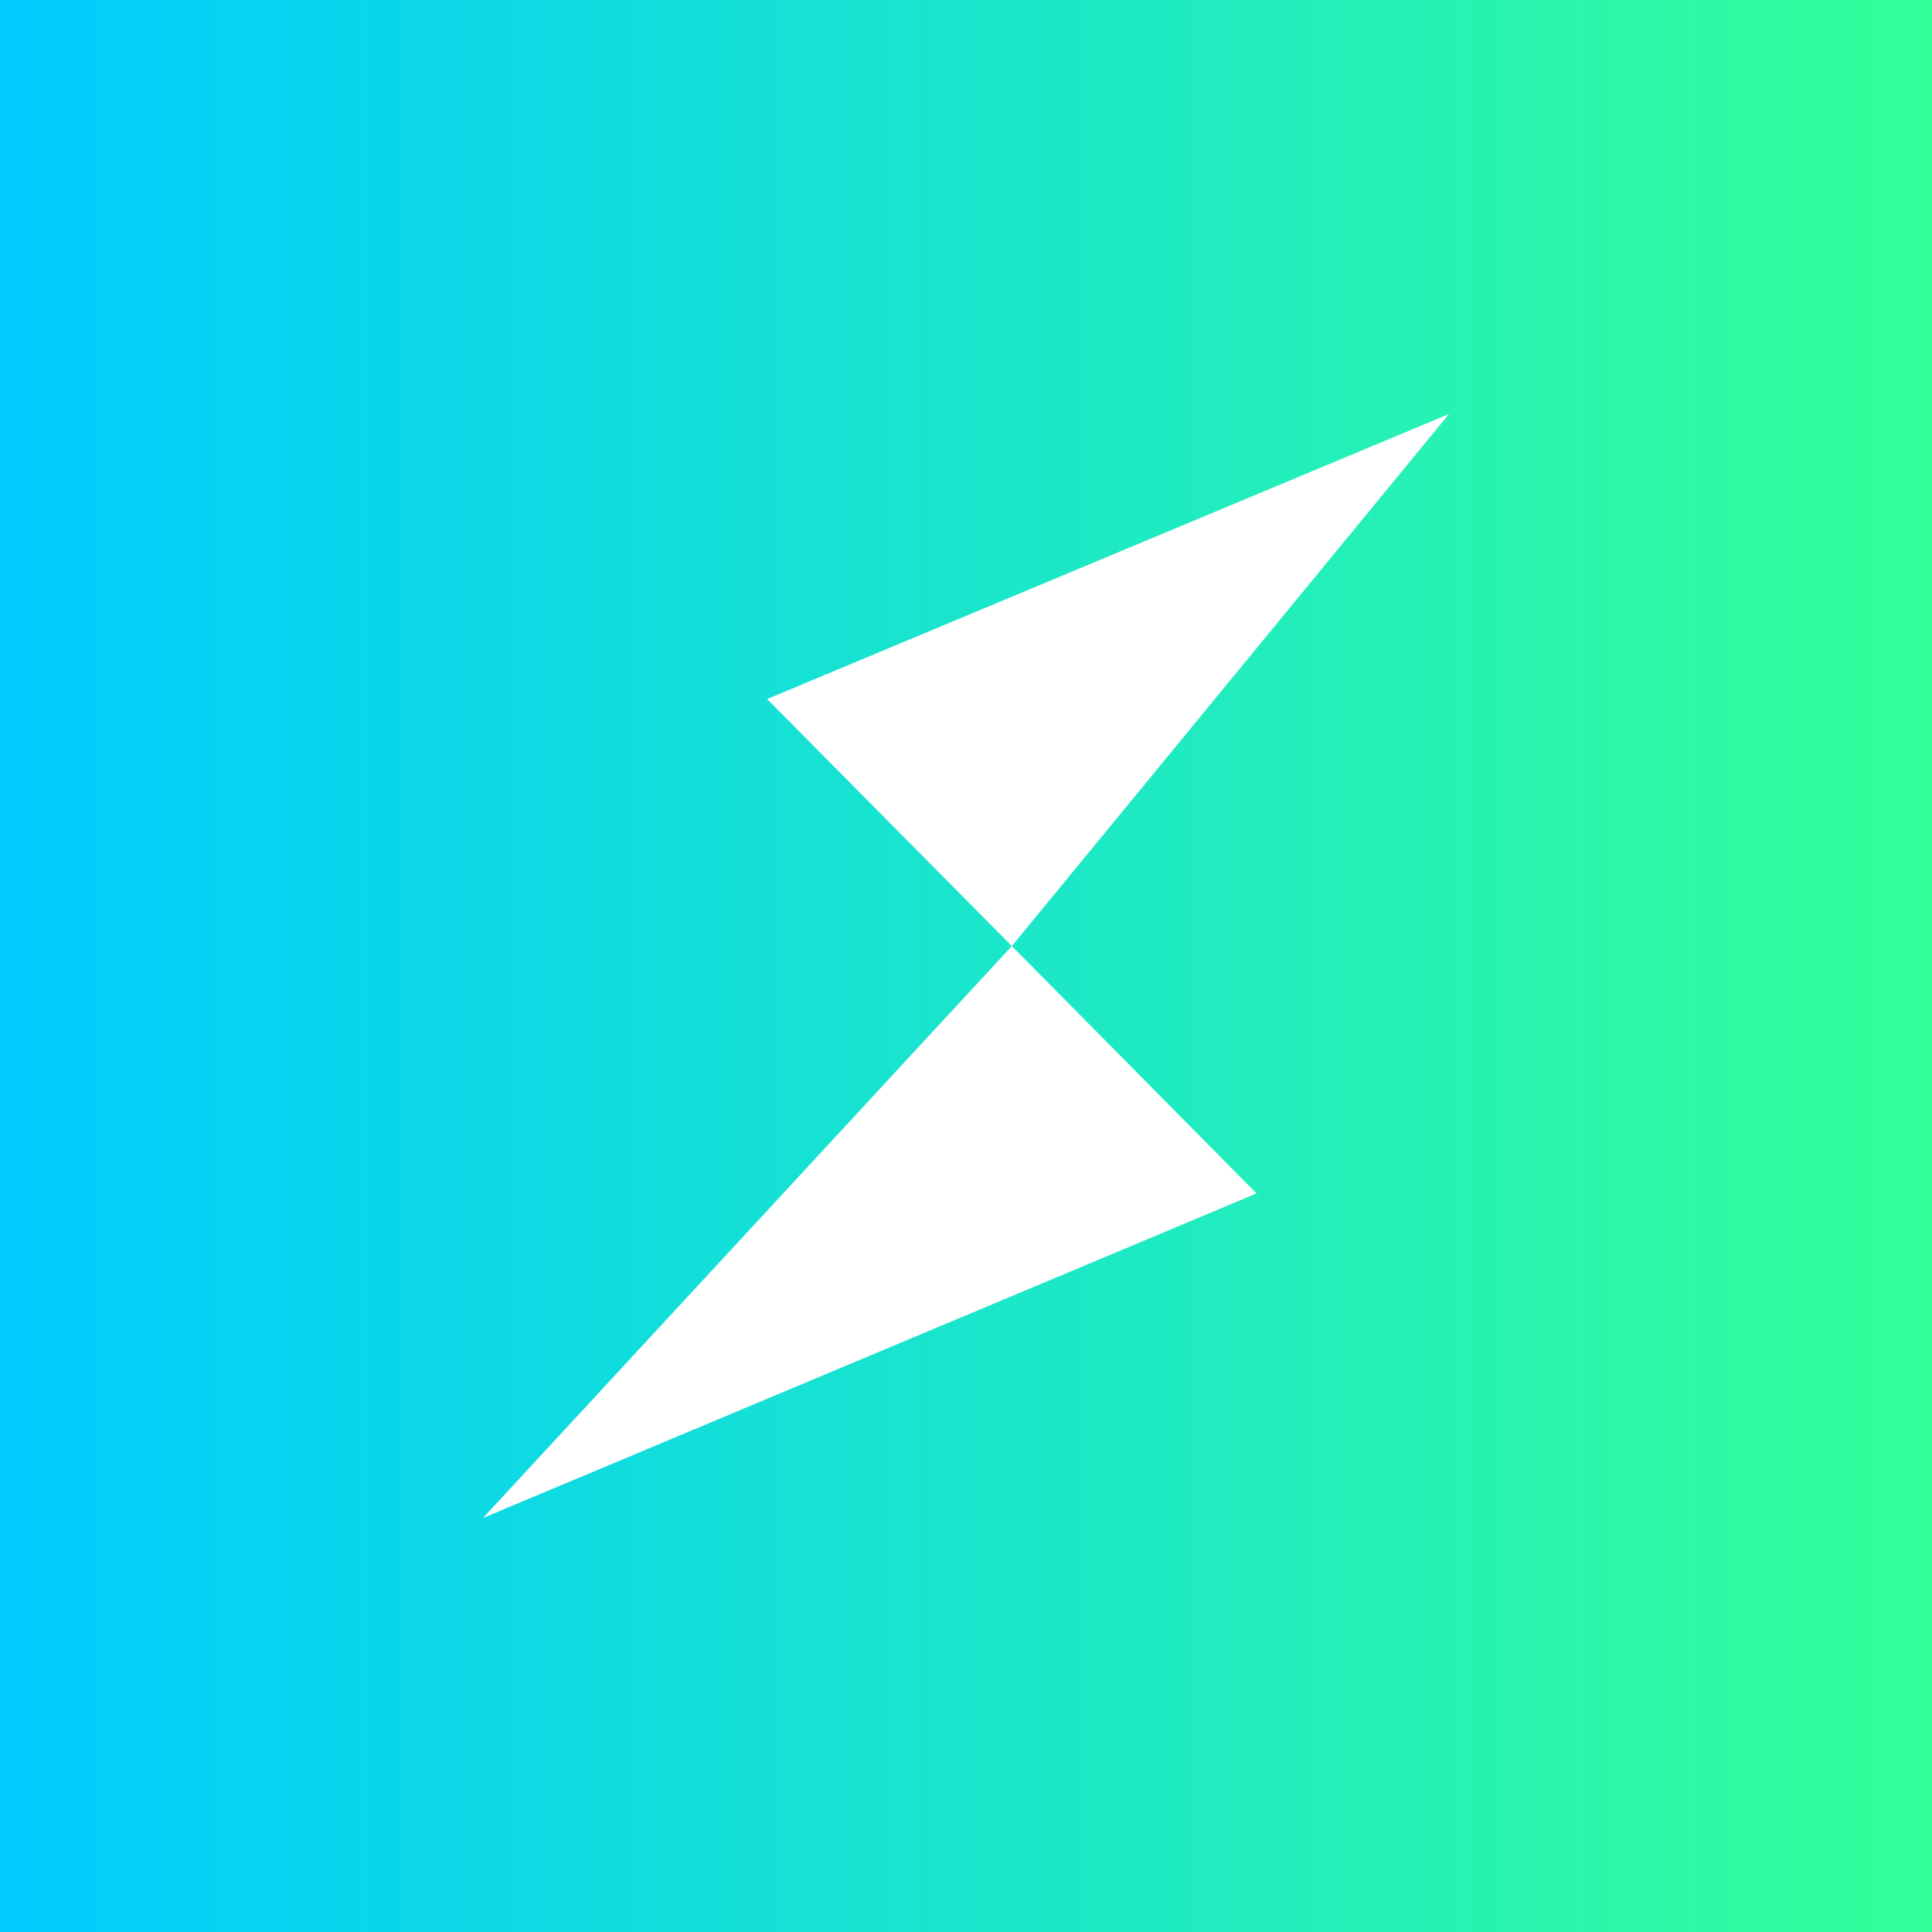 <svg width="56" height="56" xmlns="http://www.w3.org/2000/svg"><rect width="100%" height="100%" fill="#333333" stroke="none"/><path fill="url(#paint0_linear)" d="M0 0h56v56H0z"/><path d="M14 44l22.422-9.408-7.093-7.17L14 44zm8.235-23.738l7.094 7.16L42 12l-19.765 8.262z" fill="#fff"/><defs><linearGradient id="paint0_linear" x1="56" y1="28" x2="0" y2="28" gradientUnits="userSpaceOnUse"><stop stop-color="#3F9"/><stop offset="1" stop-color="#0CF"/></linearGradient></defs></svg>